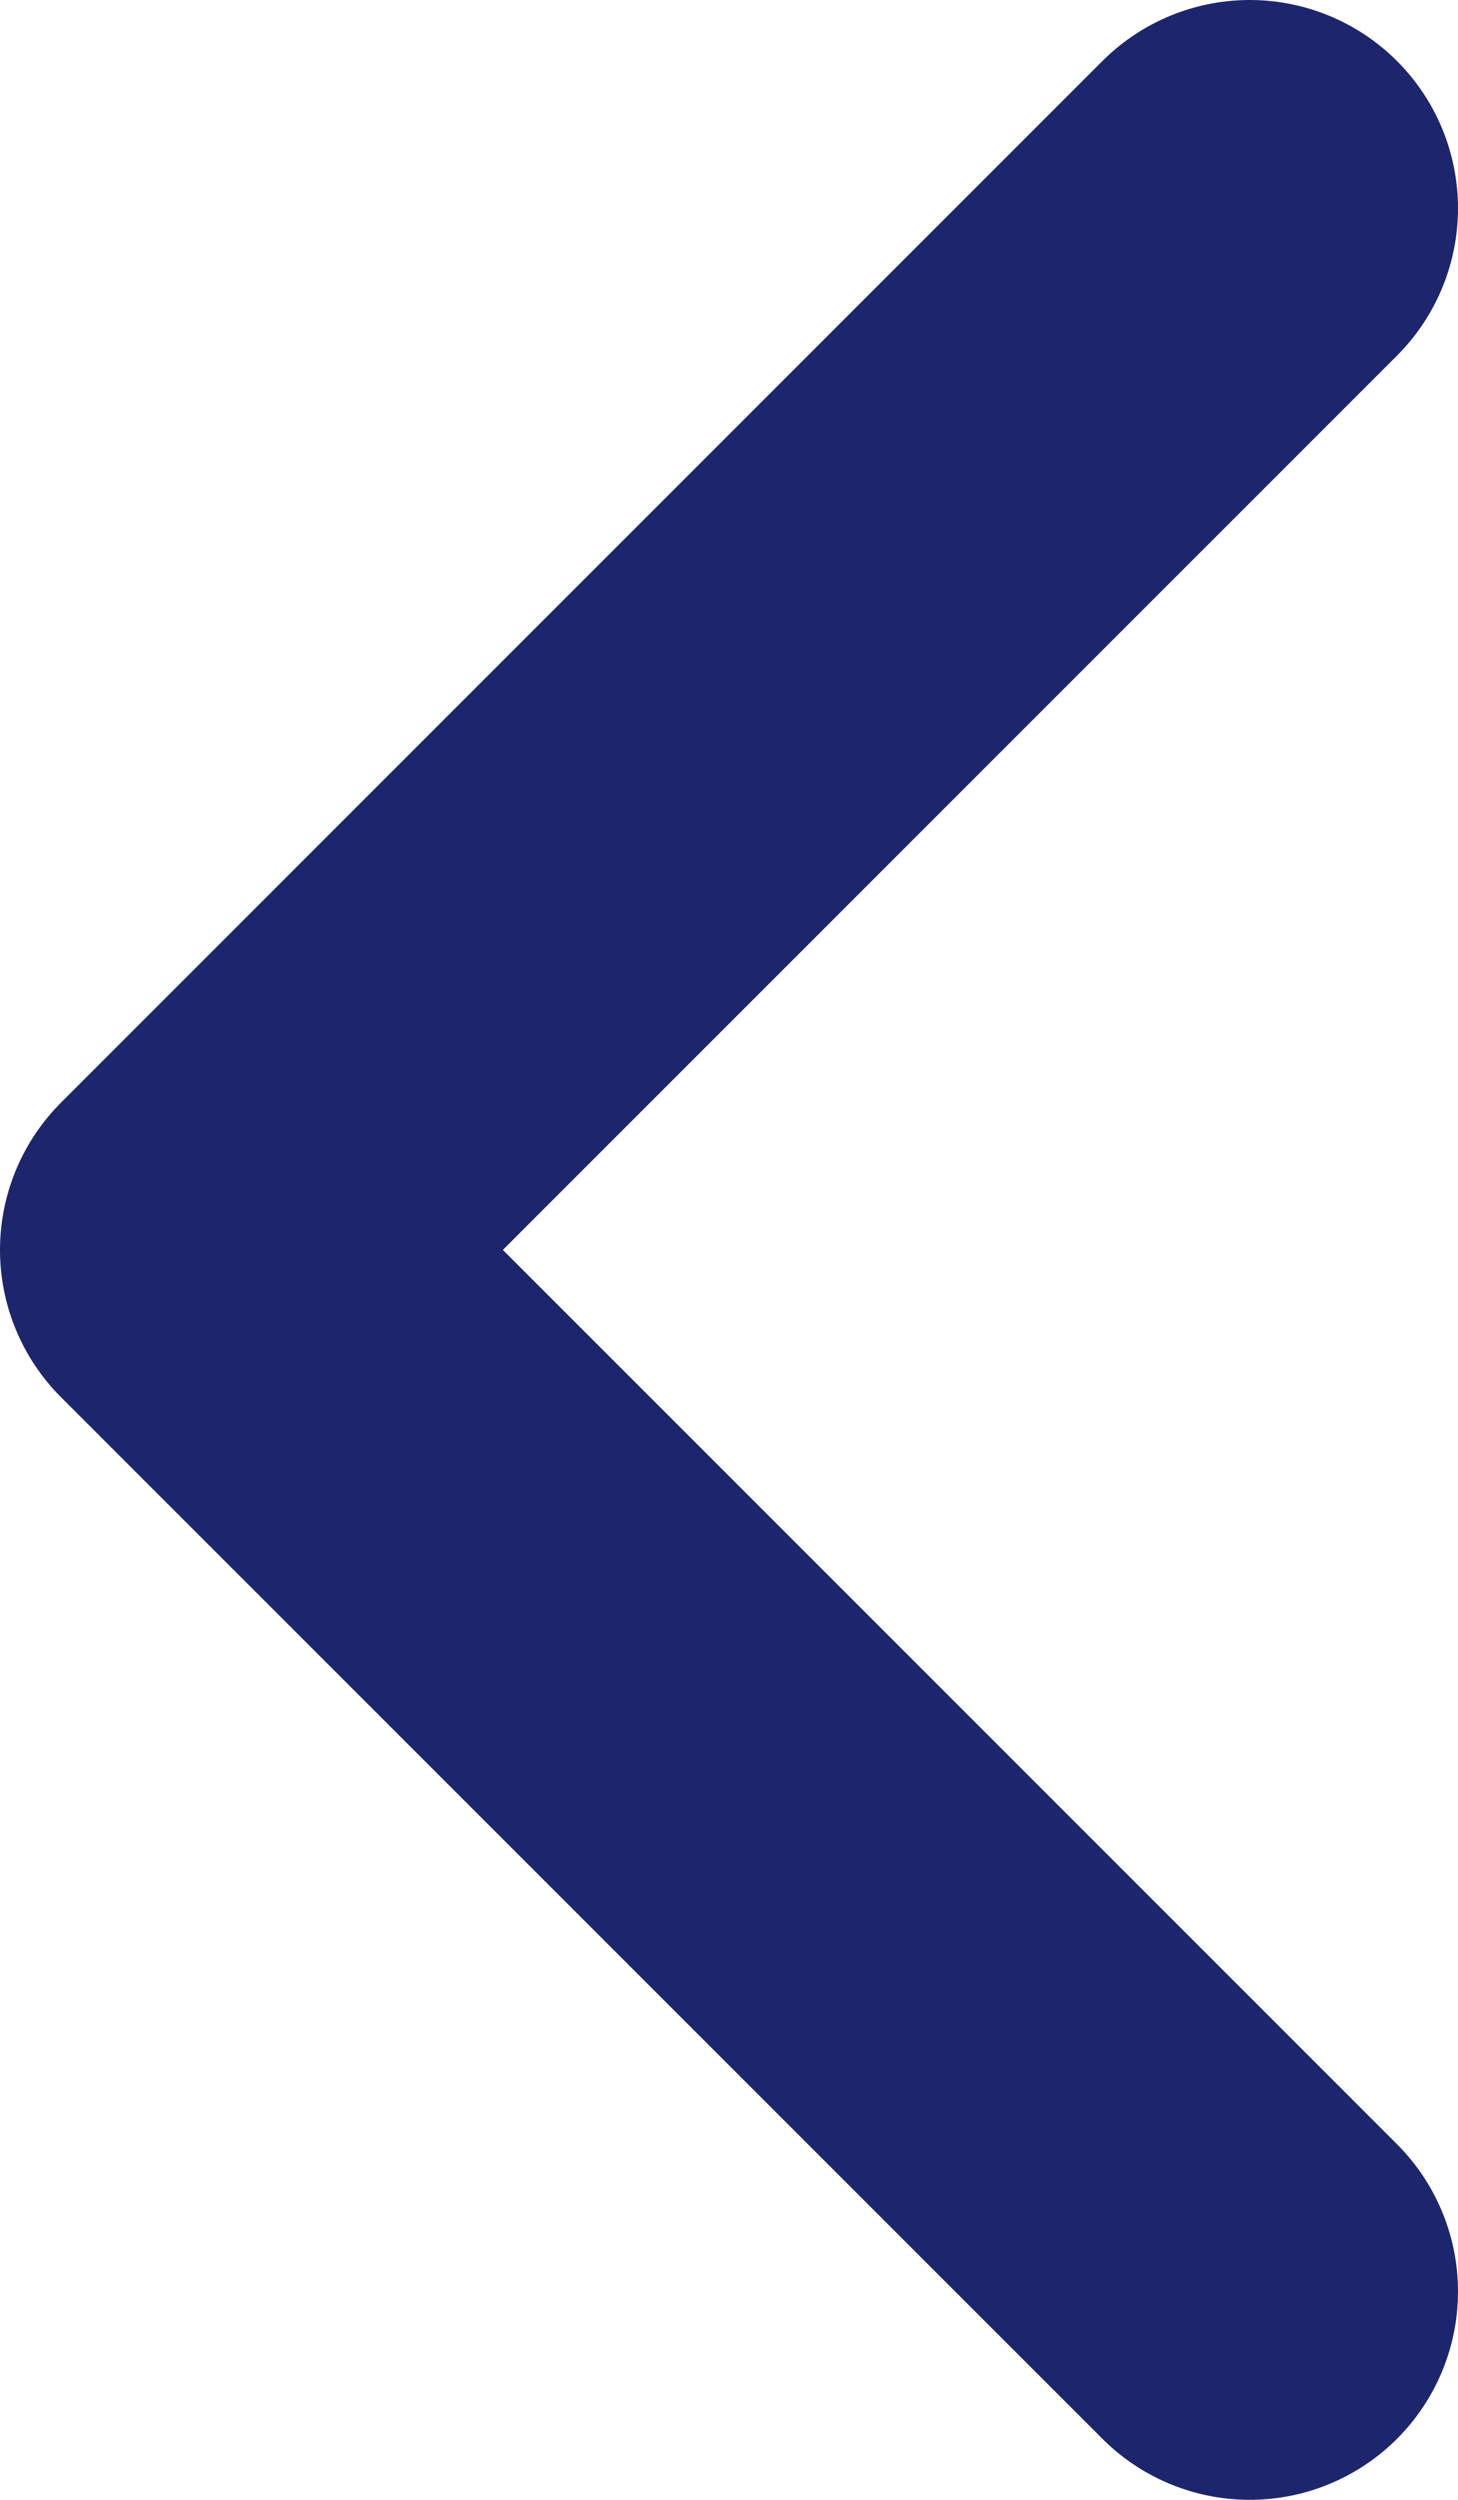 <svg width="7" height="12" viewBox="0 0 7 12" fill="none" xmlns="http://www.w3.org/2000/svg">
<path d="M6 1L1 6L6 11" stroke="#1D266C" stroke-width="2" stroke-linecap="round" stroke-linejoin="round"/>
</svg>
